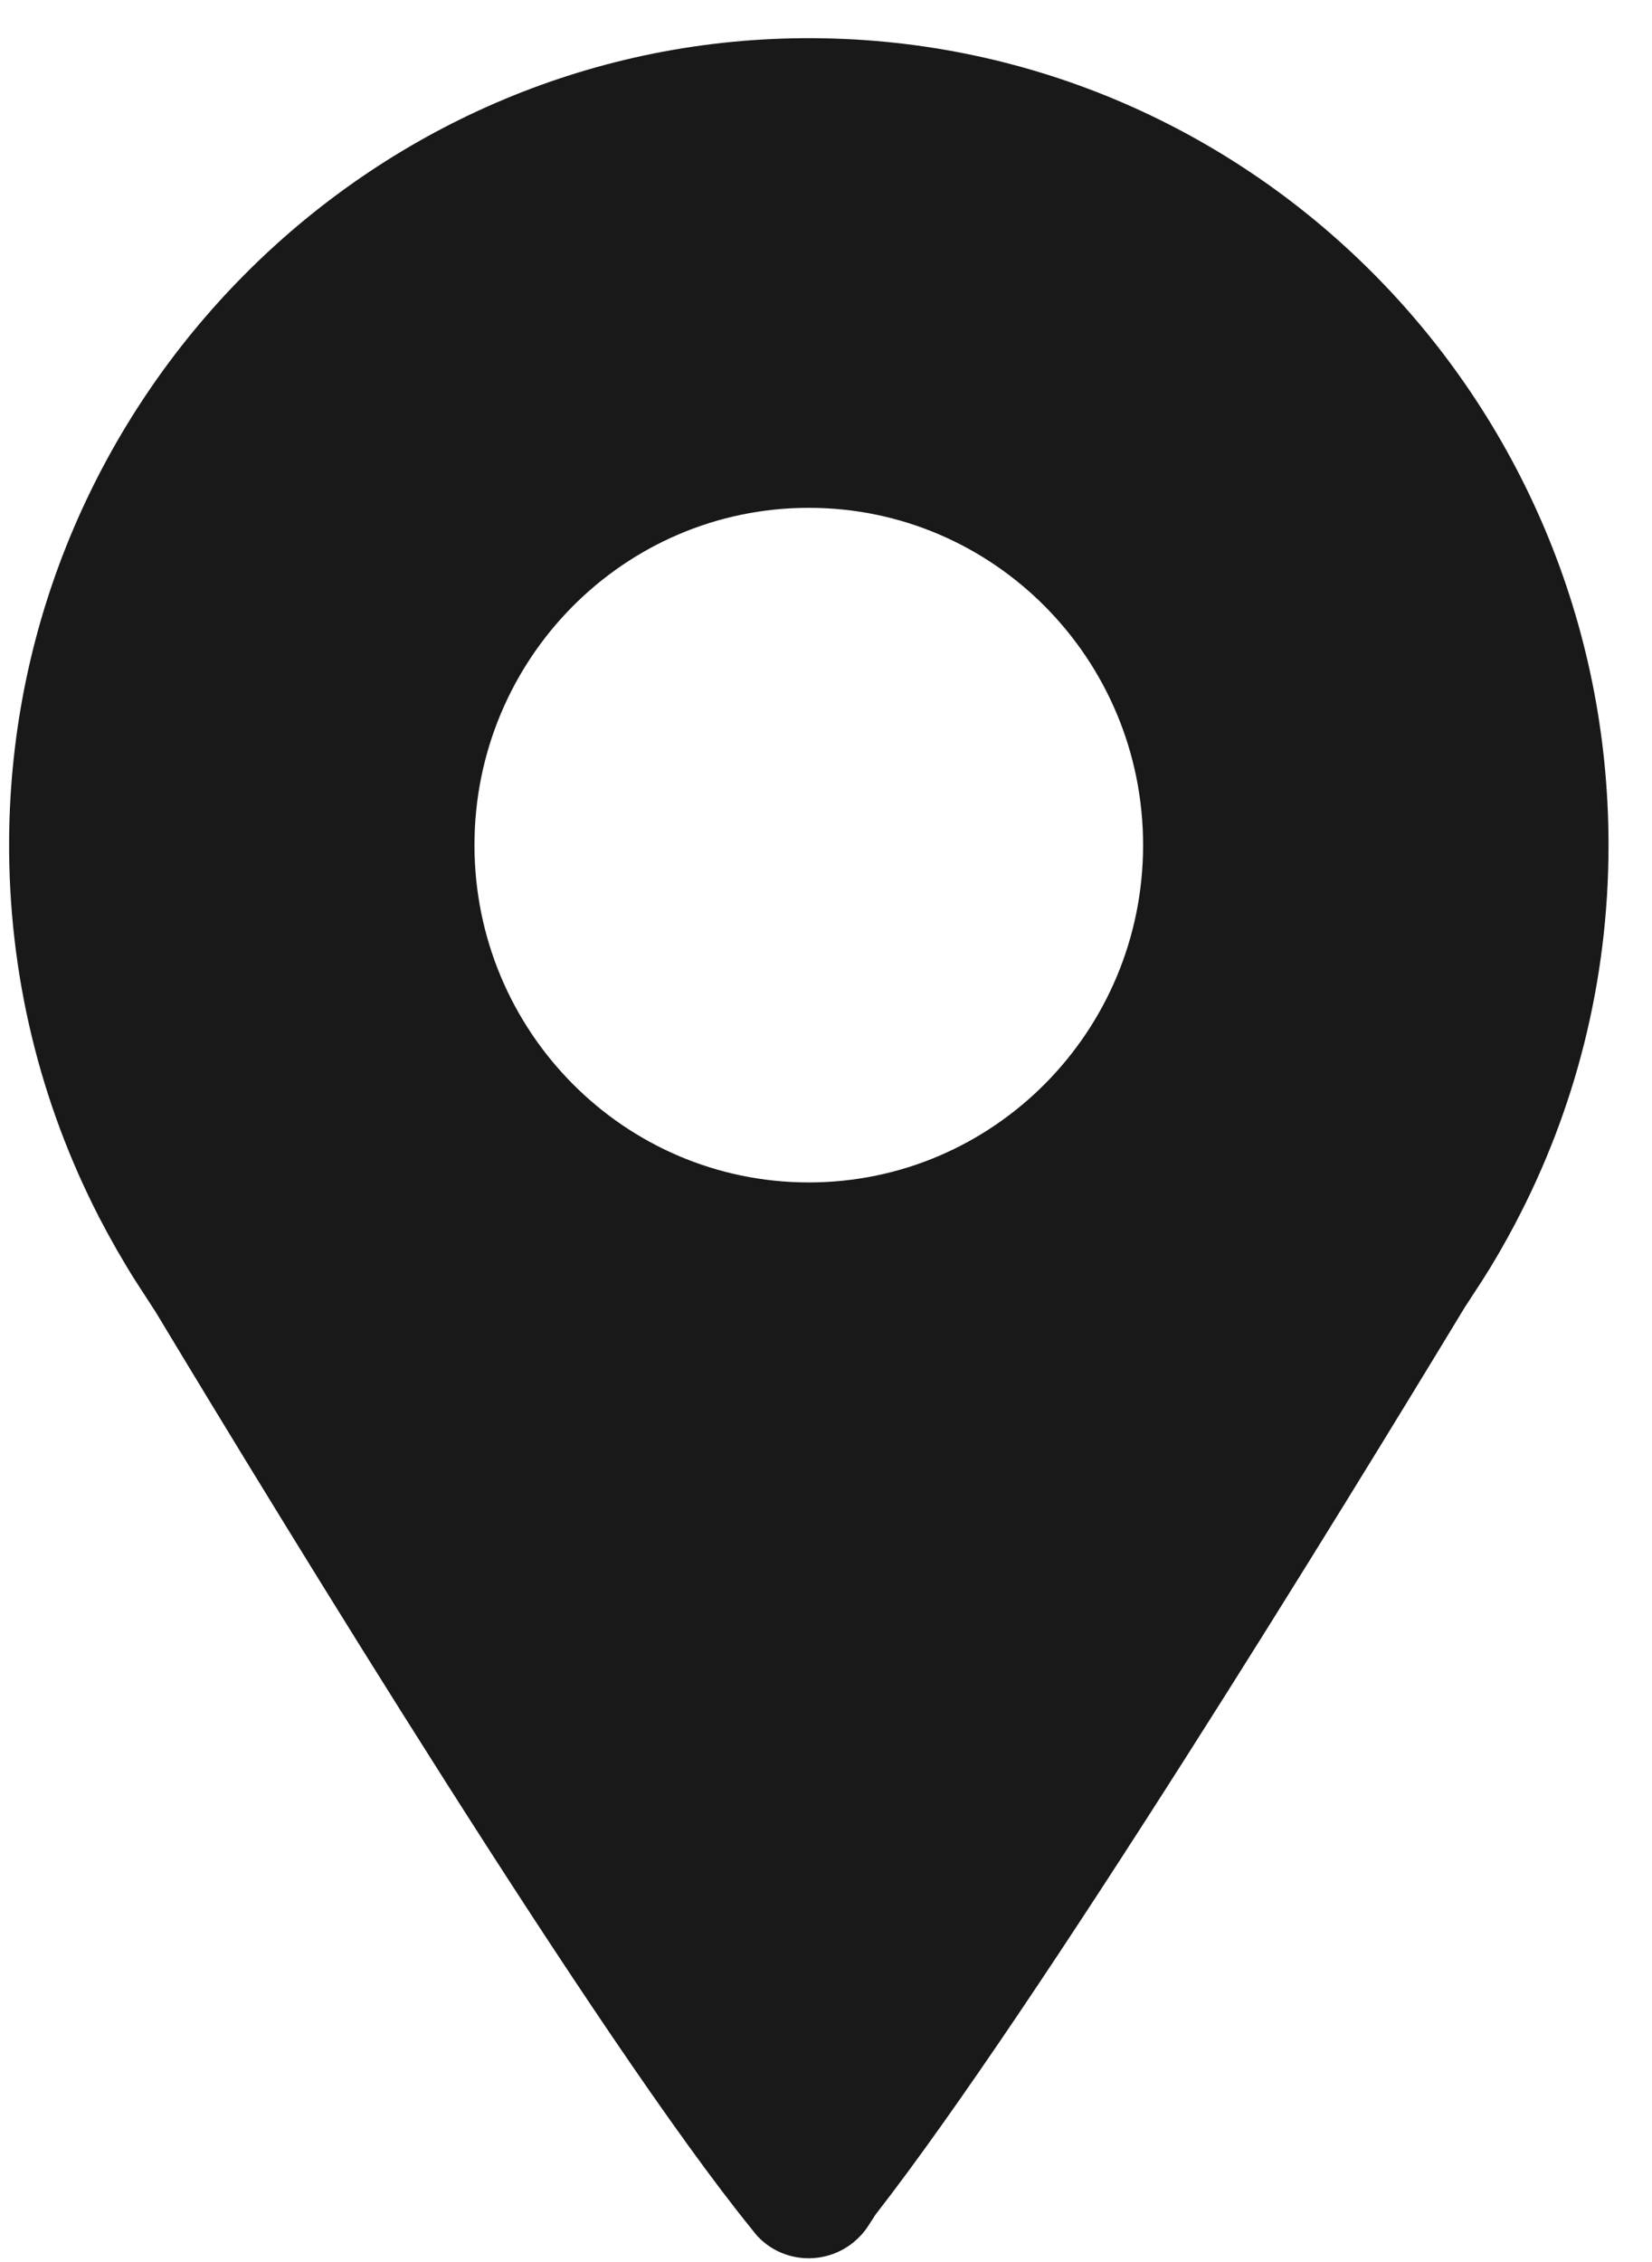 <svg width="19" height="26" viewBox="0 0 19 26" fill="none" xmlns="http://www.w3.org/2000/svg">
<g clip-path="url(#clip0_329_36)">
<path d="M18.5 9.714C18.5 4.57 14.347 0.403 9.237 0.439C4.231 0.474 0.143 4.595 0.105 9.641C0.093 11.207 0.467 12.682 1.134 13.98H1.132C1.132 13.98 1.136 13.987 1.143 13.998C1.271 14.244 1.408 14.485 1.556 14.719L1.79 15.08C3.273 17.541 6.881 23.452 8.65 25.627C8.668 25.651 8.685 25.672 8.704 25.694C8.707 25.698 8.711 25.703 8.715 25.708V25.706C9.007 26.014 9.485 26.038 9.809 25.779C9.809 25.779 9.809 25.78 9.809 25.782C9.81 25.779 9.812 25.777 9.813 25.776C9.877 25.723 9.936 25.662 9.984 25.587L10.071 25.453C11.936 23.06 15.461 17.315 16.845 15.029L17.047 14.719C17.18 14.512 17.302 14.299 17.418 14.081C17.423 14.072 17.426 14.067 17.426 14.067H17.425C18.111 12.77 18.5 11.288 18.5 9.715V9.714ZM9.302 13.591C7.179 13.591 5.457 11.855 5.457 9.714C5.457 7.573 7.179 5.837 9.302 5.837C11.425 5.837 13.147 7.573 13.147 9.714C13.147 11.855 11.425 13.591 9.302 13.591Z" fill="#191919"/>
</g>
<defs>
<clipPath id="clip0_329_36">
<rect width="18.396" height="25.517" fill="white" transform="translate(0.104 0.439)"/>
</clipPath>
</defs>
</svg>
